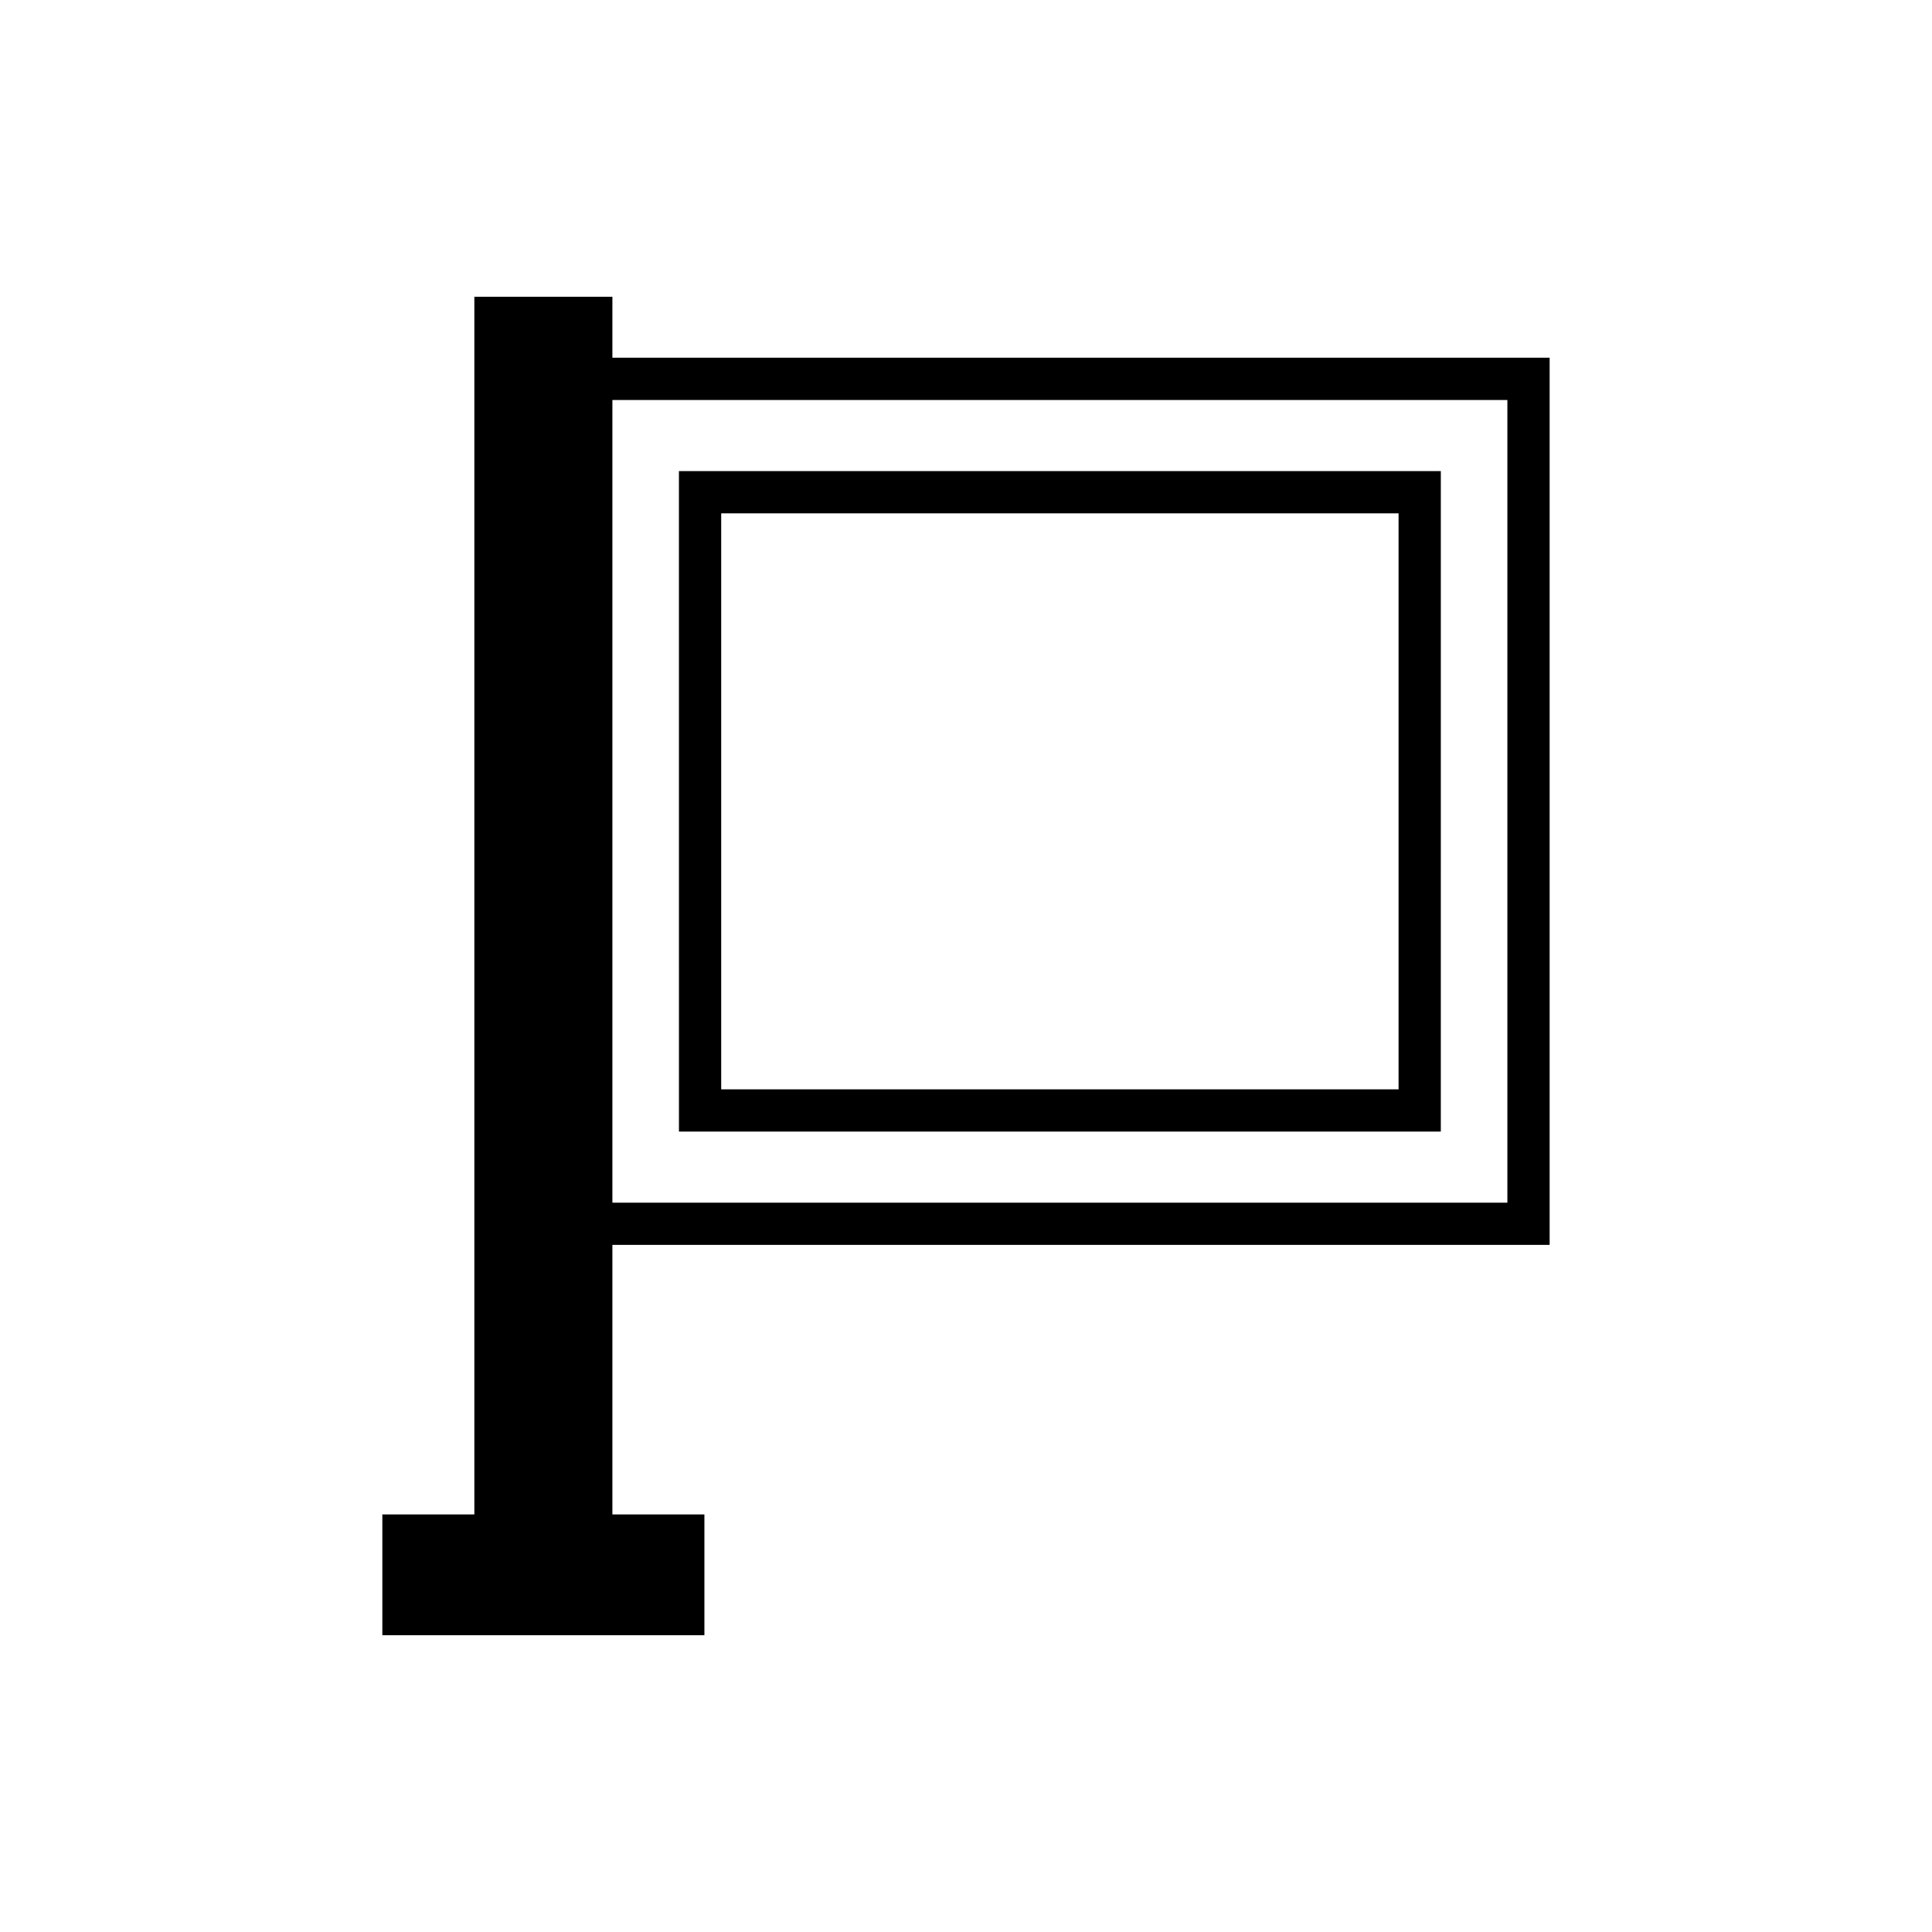 <?xml version="1.0" encoding="UTF-8"?>
<!-- Uploaded to: ICON Repo, www.svgrepo.com, Generator: ICON Repo Mixer Tools -->
<svg fill="#000000" width="800px" height="800px" version="1.1" viewBox="144 144 512 512" xmlns="http://www.w3.org/2000/svg">
 <g>
  <path d="m554.67 473.91v-235.11l-248.38-0.004v-16.156h-36.582v322.7h-24.383v32.004h85.348v-32.004h-24.383v-71.434zm-248.38-223.91h237.18v212.72h-237.18z"/>
  <path d="m323.93 443.88h201.9l0.004-175.04h-201.91zm11.195-163.84h179.51v152.64h-179.51z"/>
 </g>
</svg>